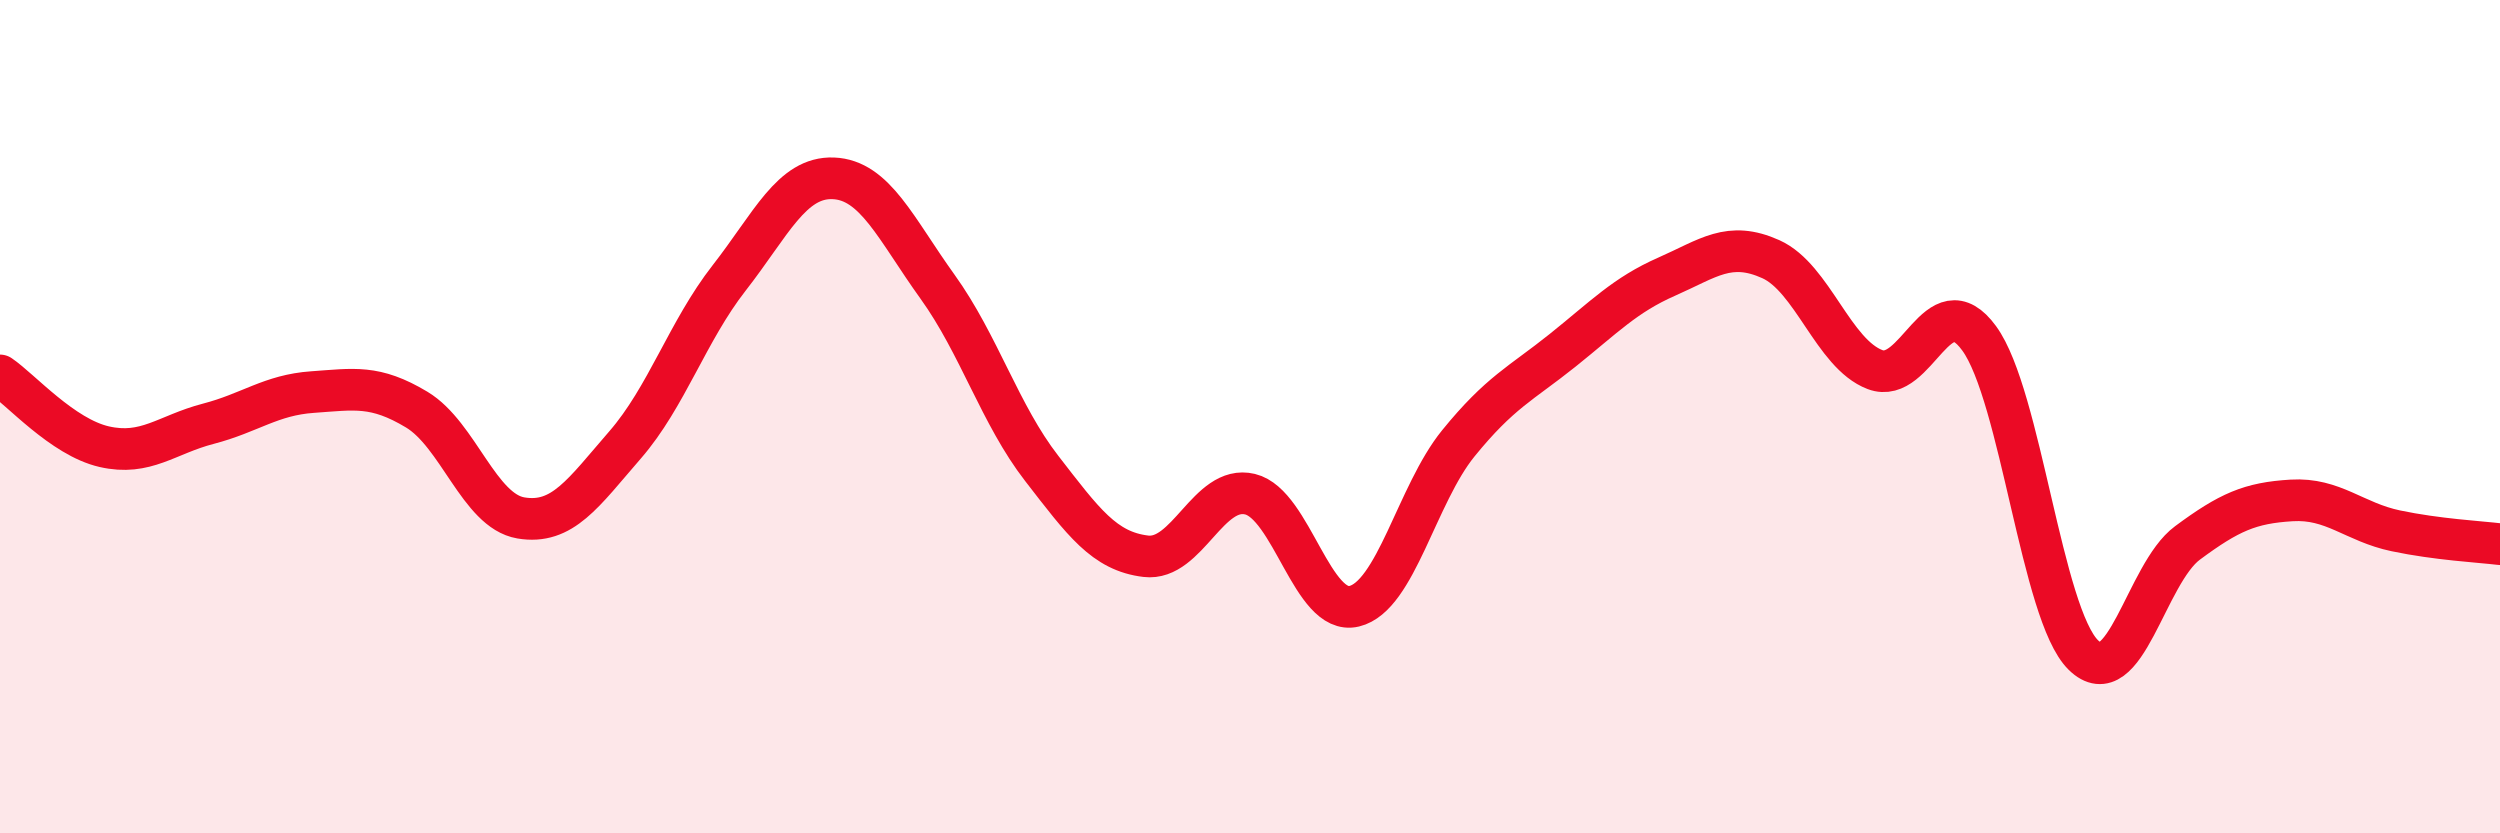 
    <svg width="60" height="20" viewBox="0 0 60 20" xmlns="http://www.w3.org/2000/svg">
      <path
        d="M 0,9.01 C 0.5,9.35 1.5,10.49 2.5,10.72 C 3.5,10.95 4,10.43 5,10.17 C 6,9.91 6.5,9.48 7.5,9.41 C 8.5,9.34 9,9.23 10,9.83 C 11,10.43 11.5,12.26 12.5,12.43 C 13.5,12.6 14,11.83 15,10.68 C 16,9.53 16.5,7.95 17.5,6.67 C 18.5,5.39 19,4.24 20,4.28 C 21,4.32 21.5,5.49 22.5,6.88 C 23.5,8.27 24,9.95 25,11.24 C 26,12.53 26.5,13.23 27.5,13.35 C 28.5,13.47 29,11.62 30,11.86 C 31,12.1 31.5,14.79 32.5,14.55 C 33.5,14.31 34,11.87 35,10.64 C 36,9.41 36.5,9.21 37.5,8.41 C 38.5,7.61 39,7.08 40,6.64 C 41,6.2 41.5,5.77 42.5,6.22 C 43.5,6.67 44,8.49 45,8.87 C 46,9.25 46.5,6.75 47.5,8.12 C 48.5,9.49 49,14.74 50,15.72 C 51,16.7 51.5,13.77 52.5,13.03 C 53.5,12.29 54,12.07 55,12.01 C 56,11.95 56.5,12.53 57.5,12.74 C 58.5,12.95 59.5,13 60,13.06L60 20L0 20Z"
        fill="#EB0A25"
        opacity="0.1"
        stroke-linecap="round"
        stroke-linejoin="round"
      />
      <path
        d="M 0,9.01 C 0.5,9.35 1.5,10.49 2.5,10.72 C 3.5,10.95 4,10.43 5,10.17 C 6,9.91 6.5,9.48 7.5,9.41 C 8.5,9.34 9,9.23 10,9.83 C 11,10.43 11.5,12.26 12.5,12.43 C 13.5,12.6 14,11.83 15,10.68 C 16,9.53 16.5,7.95 17.5,6.67 C 18.5,5.39 19,4.24 20,4.28 C 21,4.32 21.5,5.49 22.5,6.88 C 23.5,8.27 24,9.95 25,11.24 C 26,12.53 26.5,13.23 27.5,13.35 C 28.5,13.47 29,11.62 30,11.86 C 31,12.1 31.5,14.79 32.5,14.55 C 33.5,14.31 34,11.87 35,10.64 C 36,9.41 36.5,9.21 37.5,8.41 C 38.5,7.61 39,7.08 40,6.64 C 41,6.2 41.5,5.77 42.5,6.22 C 43.5,6.67 44,8.49 45,8.87 C 46,9.25 46.5,6.75 47.5,8.12 C 48.5,9.49 49,14.74 50,15.72 C 51,16.7 51.5,13.77 52.5,13.03 C 53.5,12.29 54,12.07 55,12.01 C 56,11.95 56.5,12.53 57.5,12.74 C 58.5,12.95 59.5,13 60,13.06"
        stroke="#EB0A25"
        stroke-width="1"
        fill="none"
        stroke-linecap="round"
        stroke-linejoin="round"
      />
    </svg>
  
